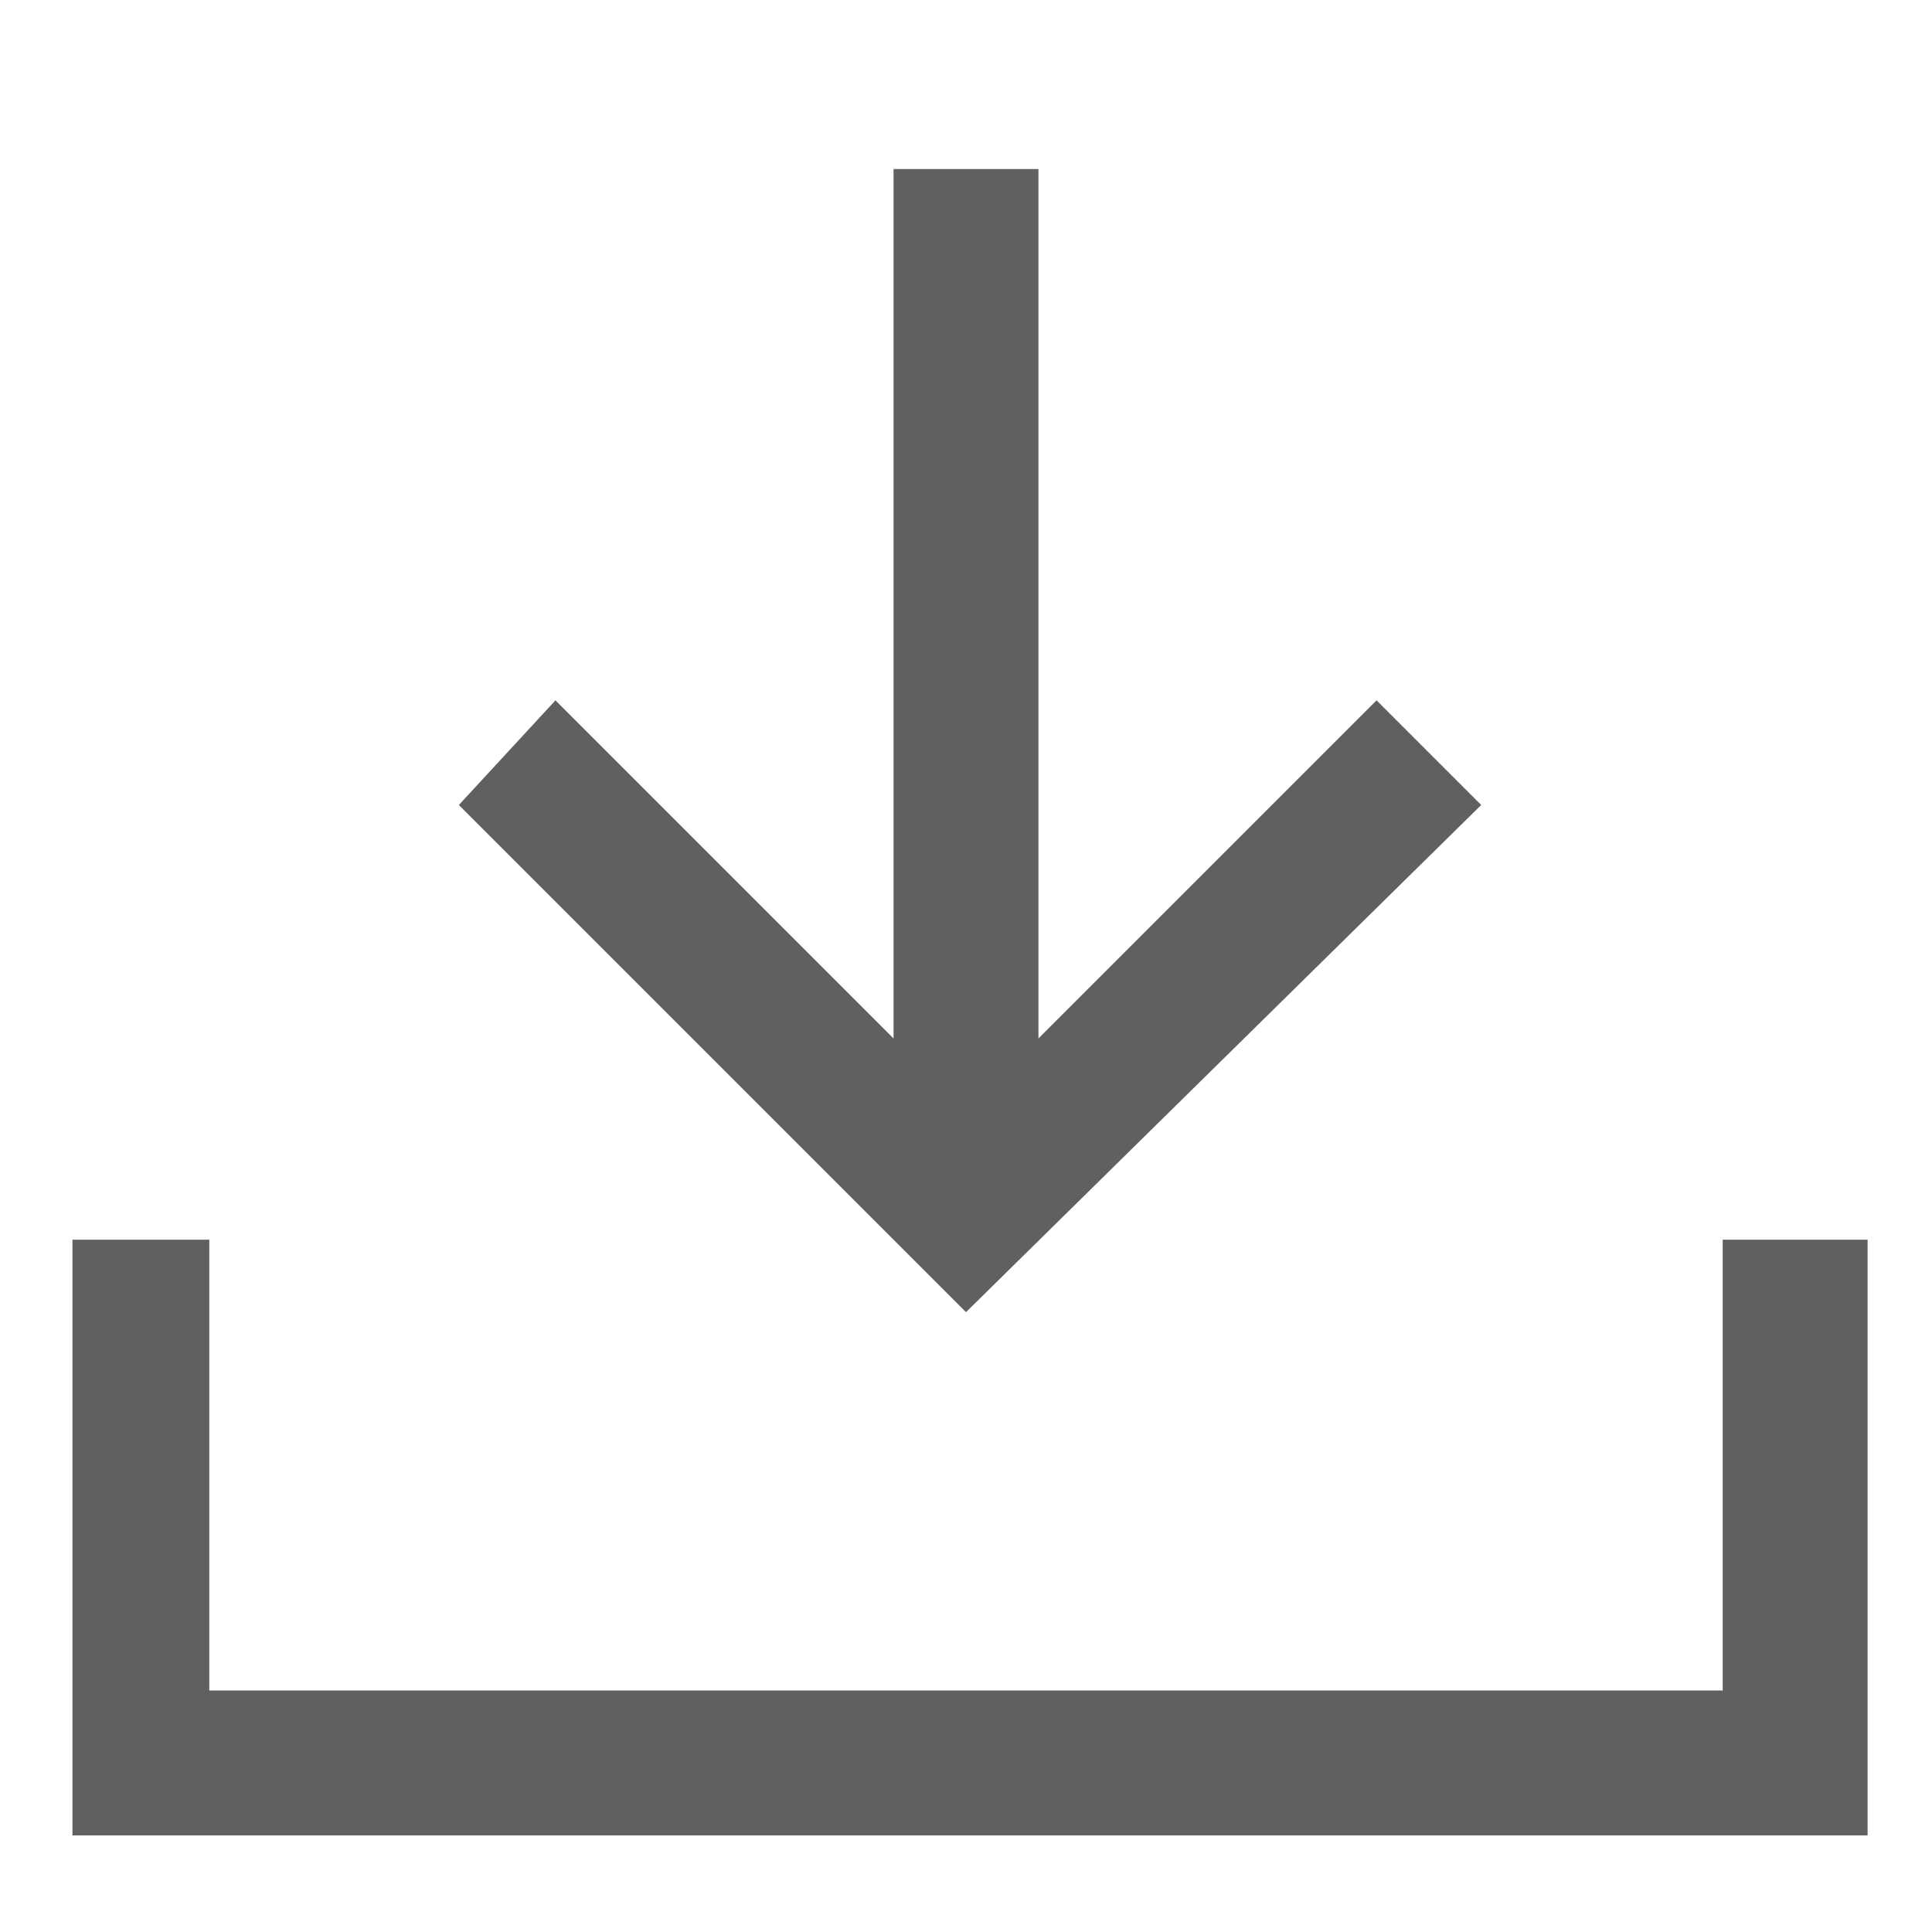 <?xml version="1.0" encoding="utf-8"?>
<!-- Generator: Adobe Illustrator 25.0.1, SVG Export Plug-In . SVG Version: 6.00 Build 0)  -->
<svg version="1.1" id="Layer_1" xmlns="http://www.w3.org/2000/svg" xmlns:xlink="http://www.w3.org/1999/xlink" x="0px" y="0px"
	 viewBox="0 0 24 24" style="enable-background:new 0 0 24 24;" xml:space="preserve">
<style type="text/css">
	.st0{fill:#606060;}
</style>
<g>
	<polygon class="st0" points="11.1,2.1 11.1,12.9 6.9,8.7 5.7,10 12,16.3 18.4,10 17.1,8.7 12.9,12.9 12.9,2.1 	"/>
	<polygon class="st0" points="21.4,21 2.6,21 2.6,15.4 0.9,15.4 0.9,22.8 23.2,22.8 23.2,15.4 21.4,15.4 	"/>
</g>
</svg>